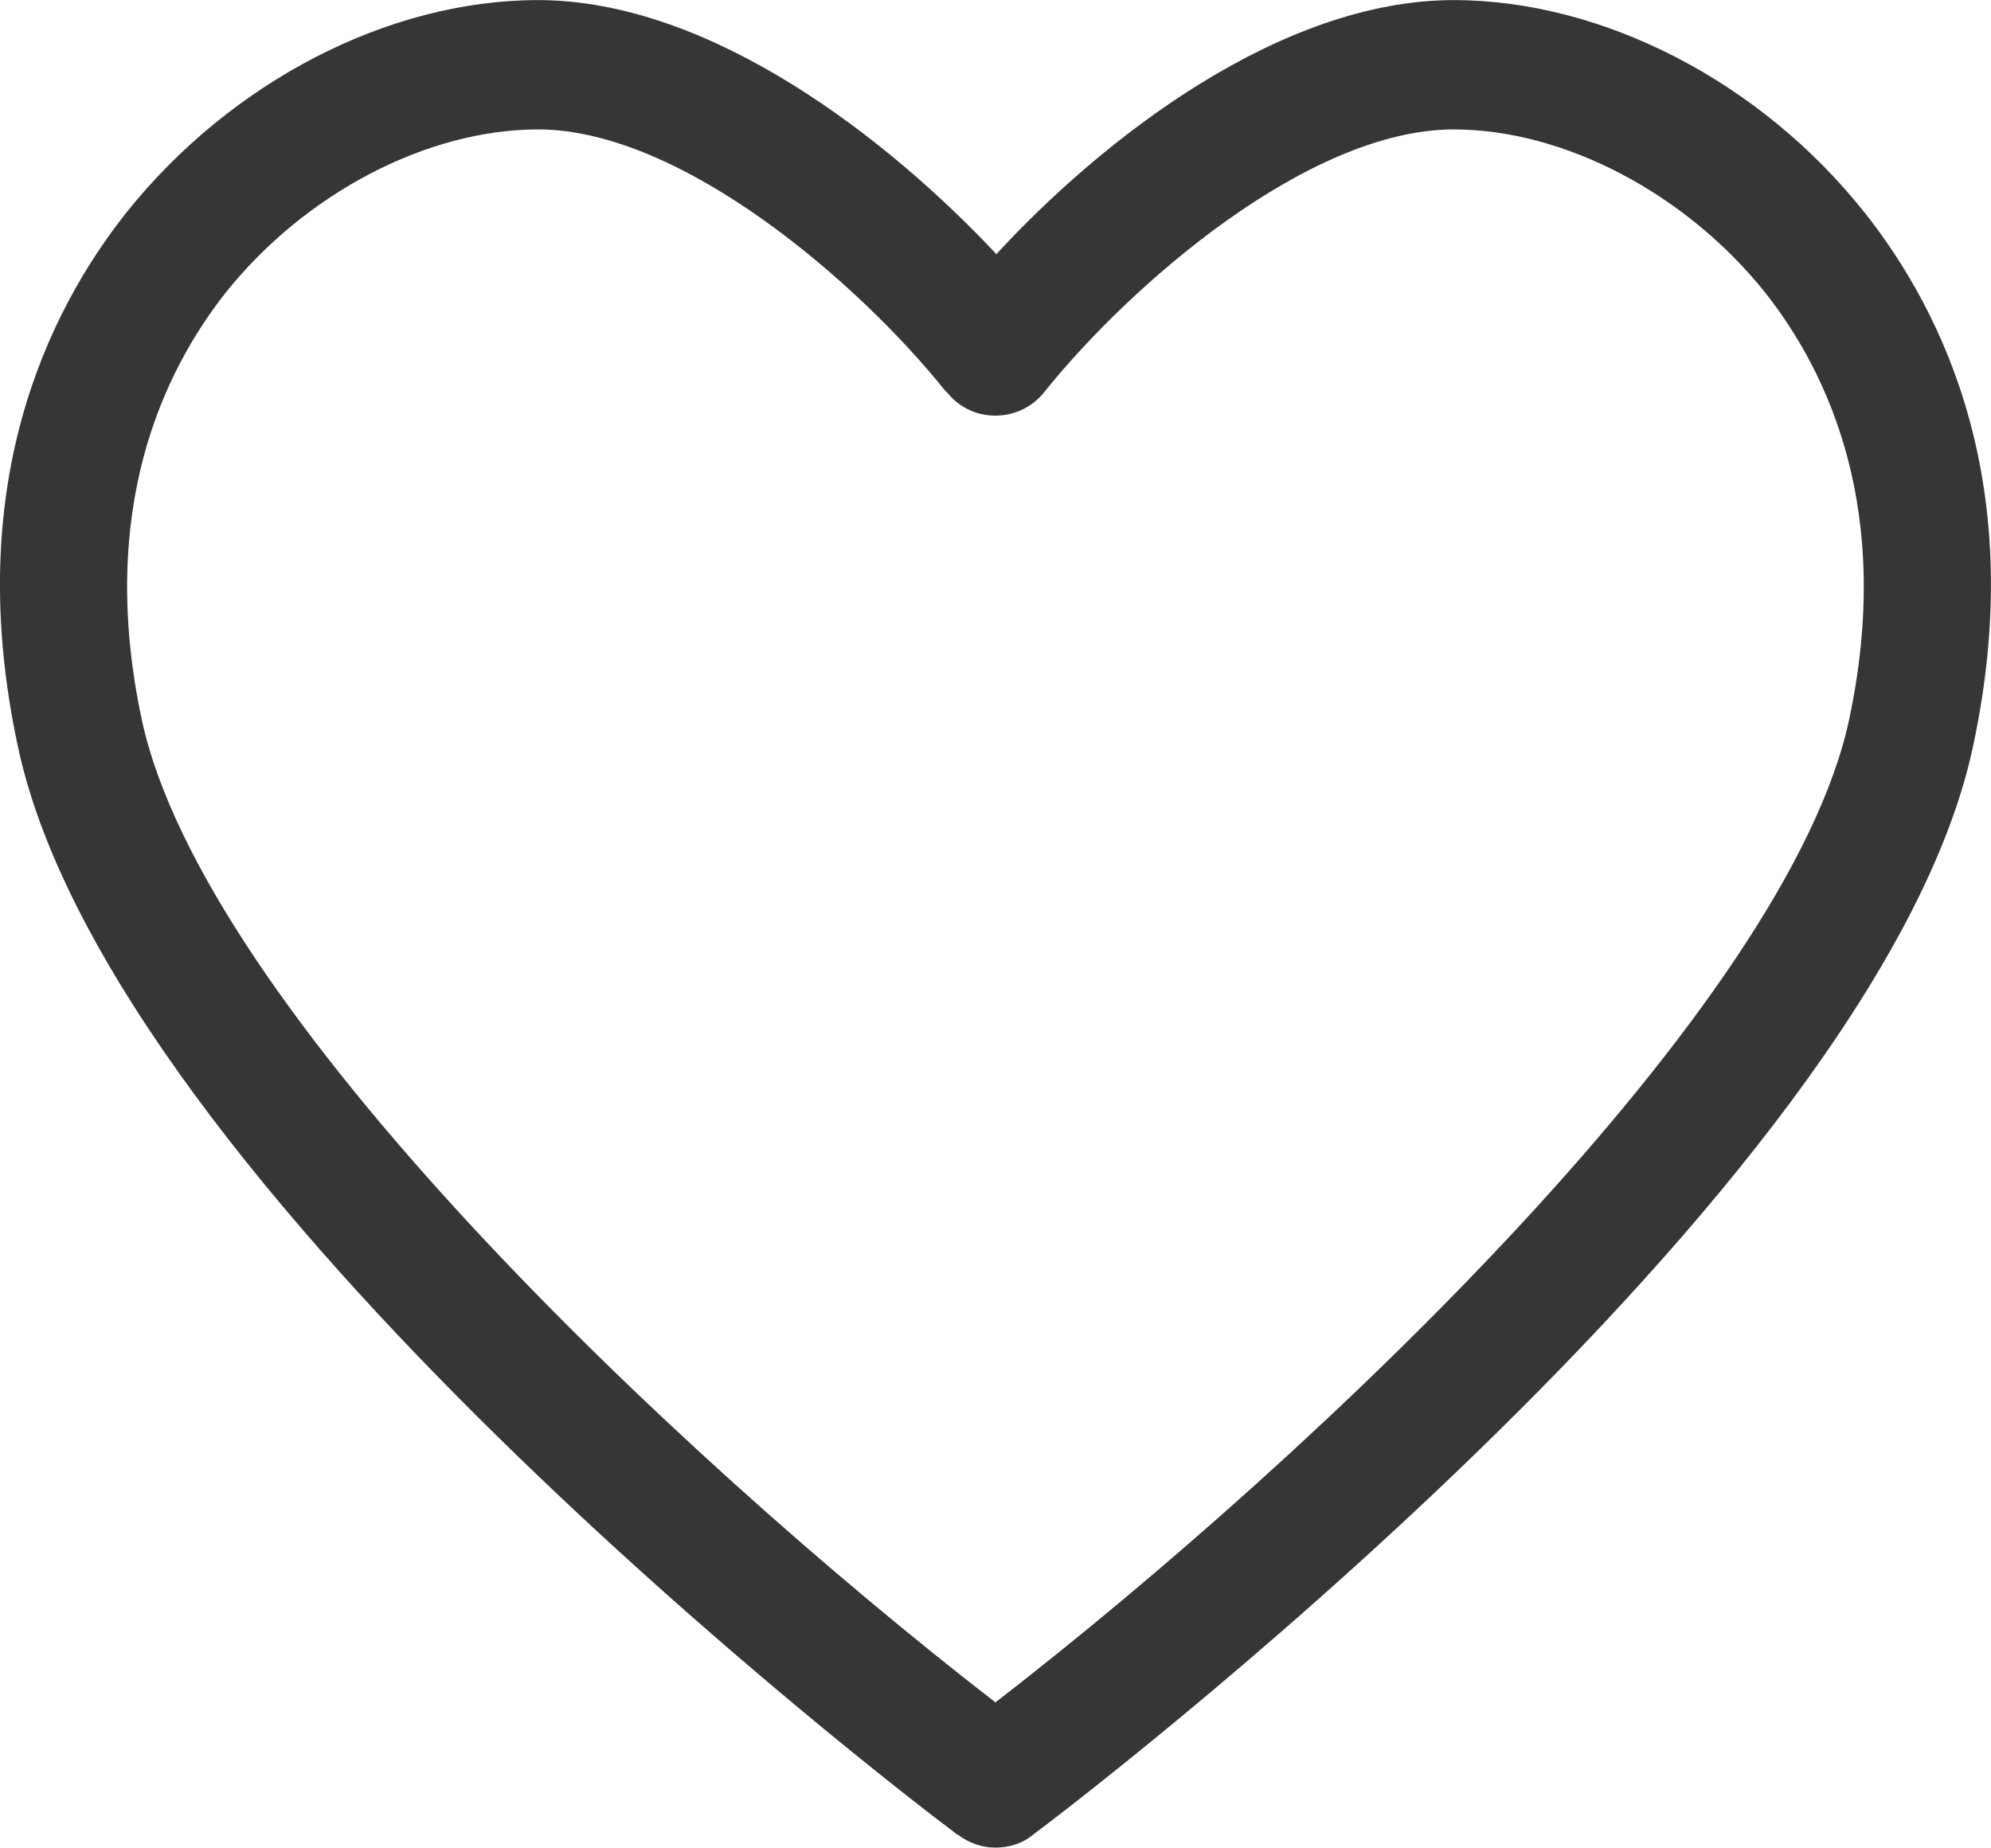 <?xml version="1.0" encoding="UTF-8"?>
<svg id="_Слой_1" data-name="Слой 1" xmlns="http://www.w3.org/2000/svg" width="7.601mm" height="7.056mm" viewBox="0 0 21.547 20">
  <path d="M20.173,2.293c-1.12-1.41-2.83-2.293-4.44-2.293-1.89,0-3.82,1.522-4.95,2.75-1.15-1.228-3.08-2.75-4.96-2.75-1.62,0-3.32.883-4.45,2.293C.503,3.389-.407,5.277.193,8.077c1.01,4.759,9.46,11.253,10.14,11.76.01.01.02.02.03.02.12.091.26.142.41.142.14,0,.29-.041.41-.142.37-.274,9.14-6.931,10.17-11.781.6-2.801-.31-4.688-1.18-5.784ZM20.013,7.783c-.66,3.105-5.74,7.935-9.24,10.644C7.273,15.718,2.193,10.888,1.533,7.783c-.48-2.263.23-3.754.91-4.617.86-1.076,2.18-1.766,3.38-1.766,1.56,0,3.48,1.674,4.4,2.821q.01.01.02.02c.03.03.06.071.1.102.29.244.73.193.96-.102.92-1.147,2.85-2.841,4.43-2.841,1.19,0,2.51.69,3.37,1.766.68.862,1.39,2.354.91,4.617Z" style="fill: #363636; stroke-width: 0px;"/>
</svg>